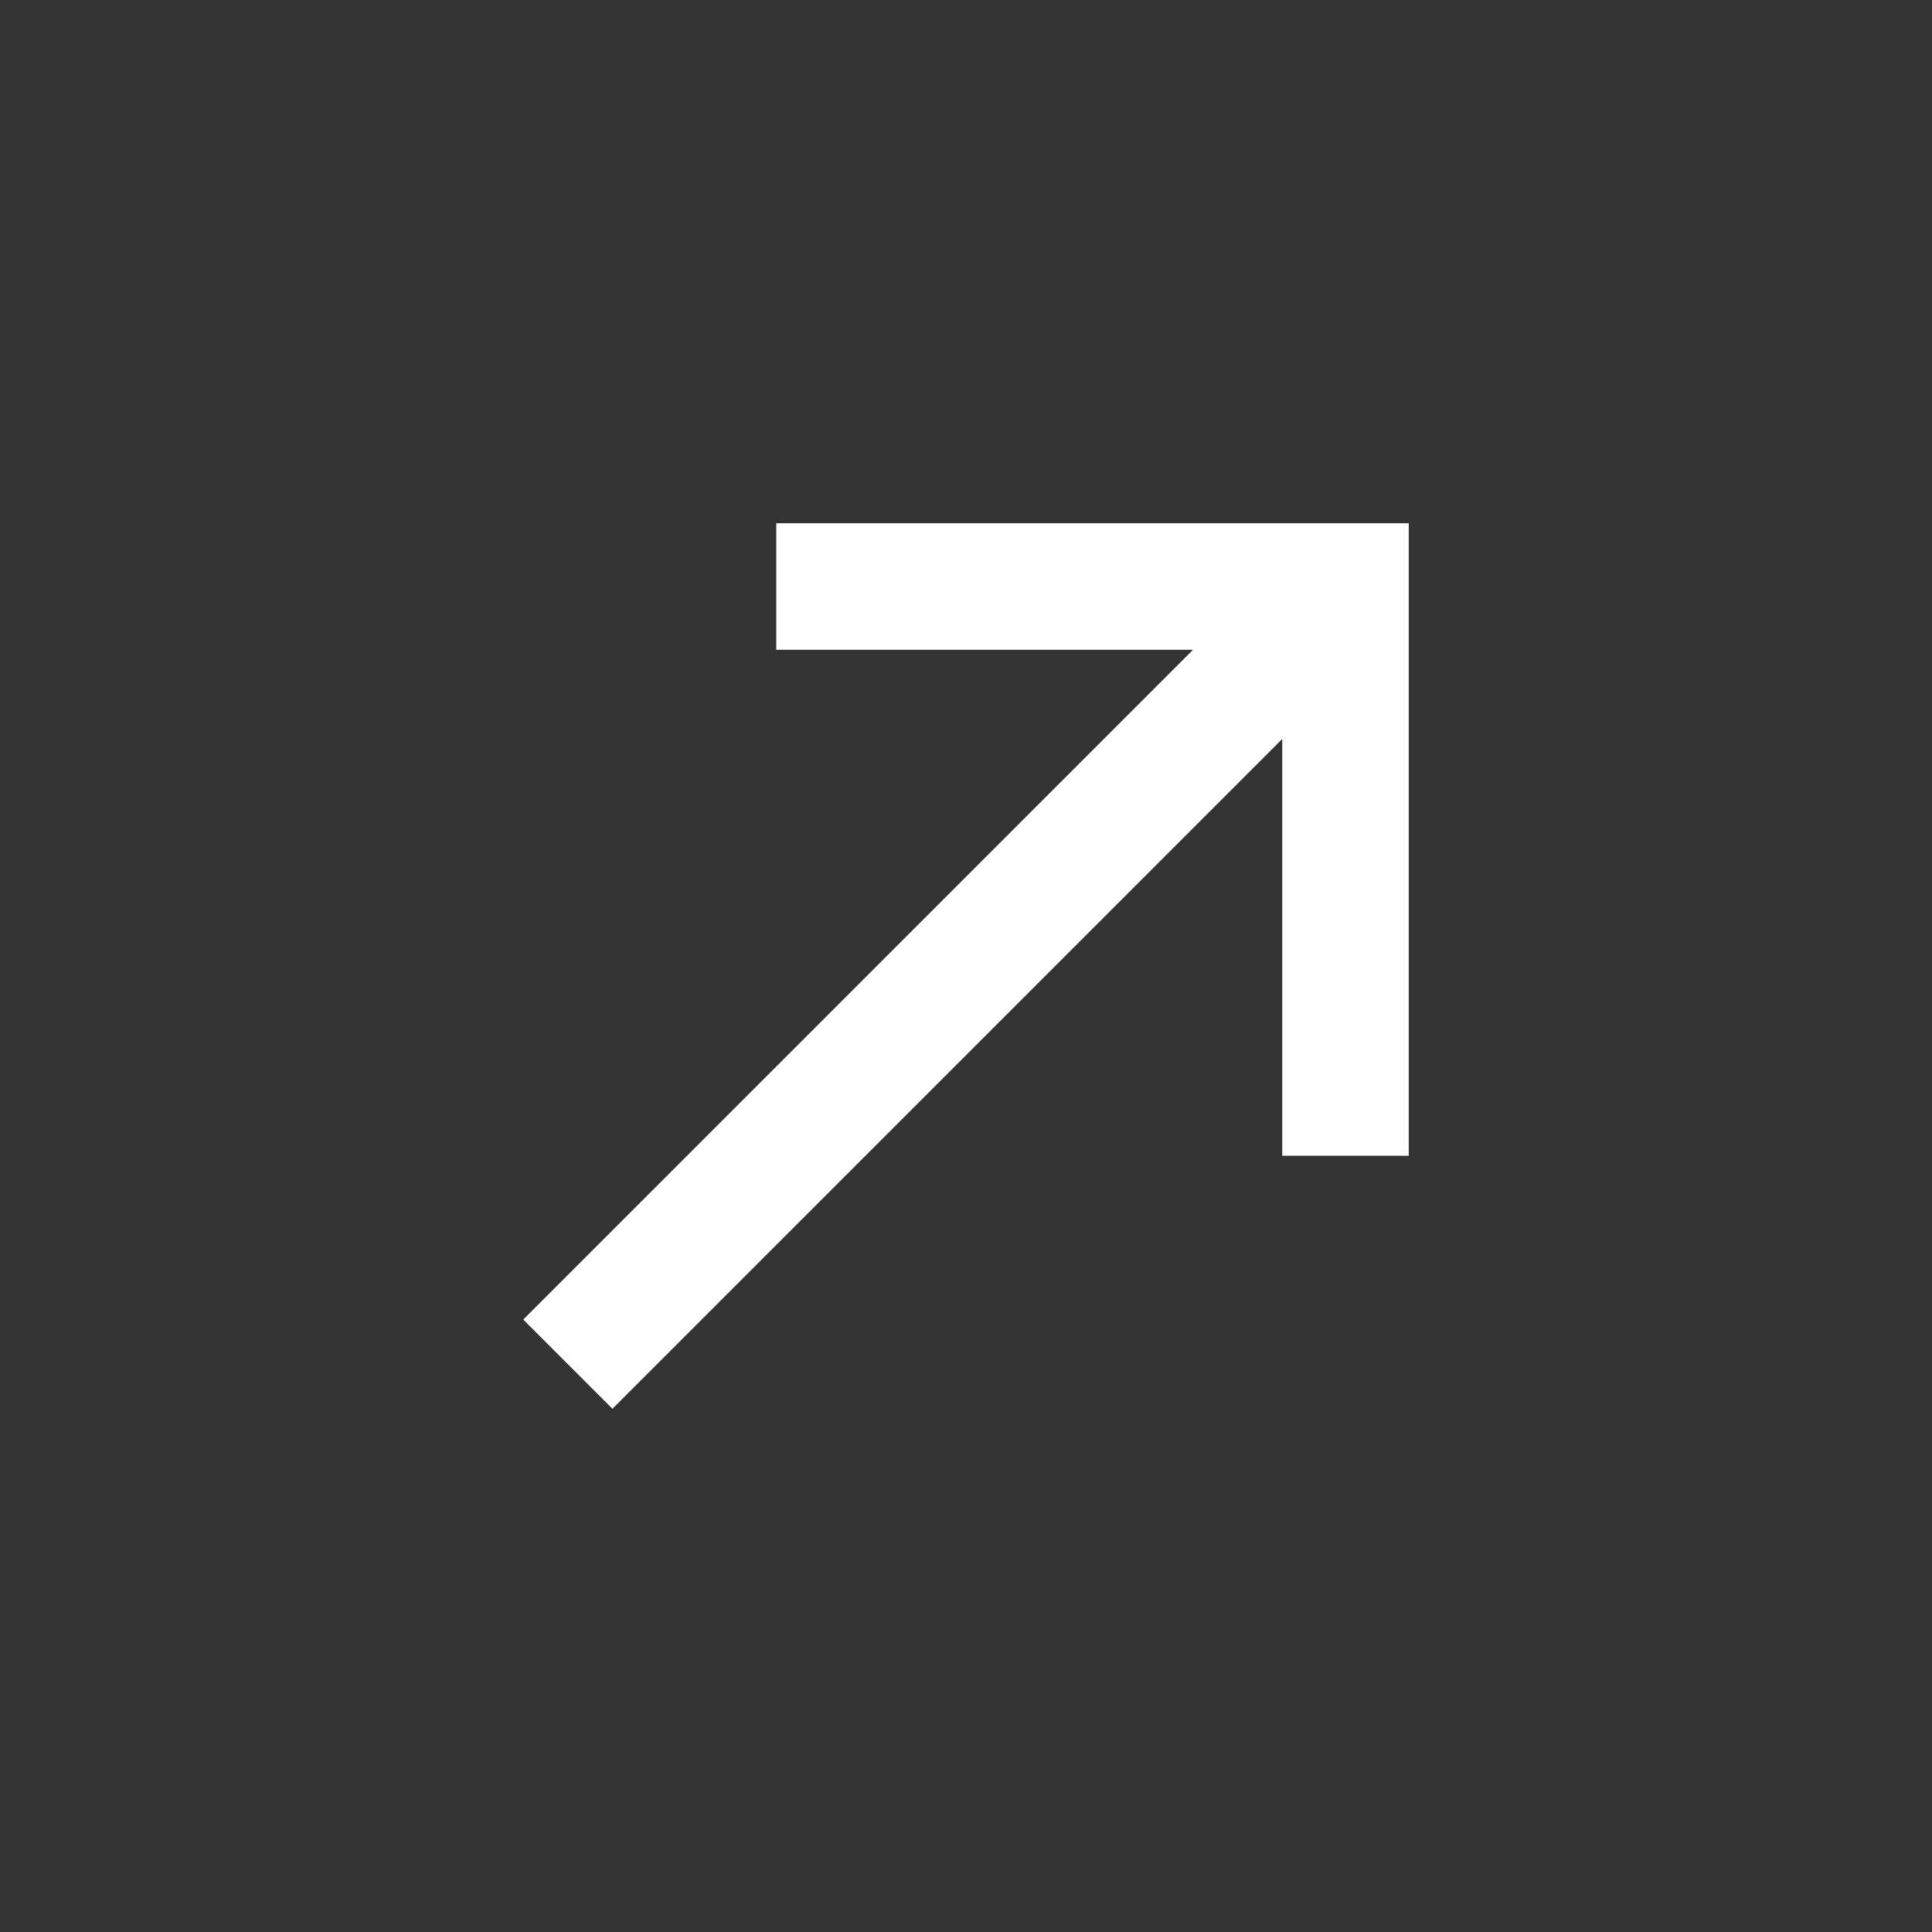<svg width="48" height="48" viewBox="0 0 48 48" fill="none" xmlns="http://www.w3.org/2000/svg">
<rect x="0" y="0" width="48" height="48" fill="#333333" stroke="none"/>
<path d="M15.216 35L13 32.784L29.641 16.143L19.286 16.143L19.286 13L35 13L35 28.714L31.857 28.714L31.857 18.359L15.216 35Z" fill="white"/>
</svg>
